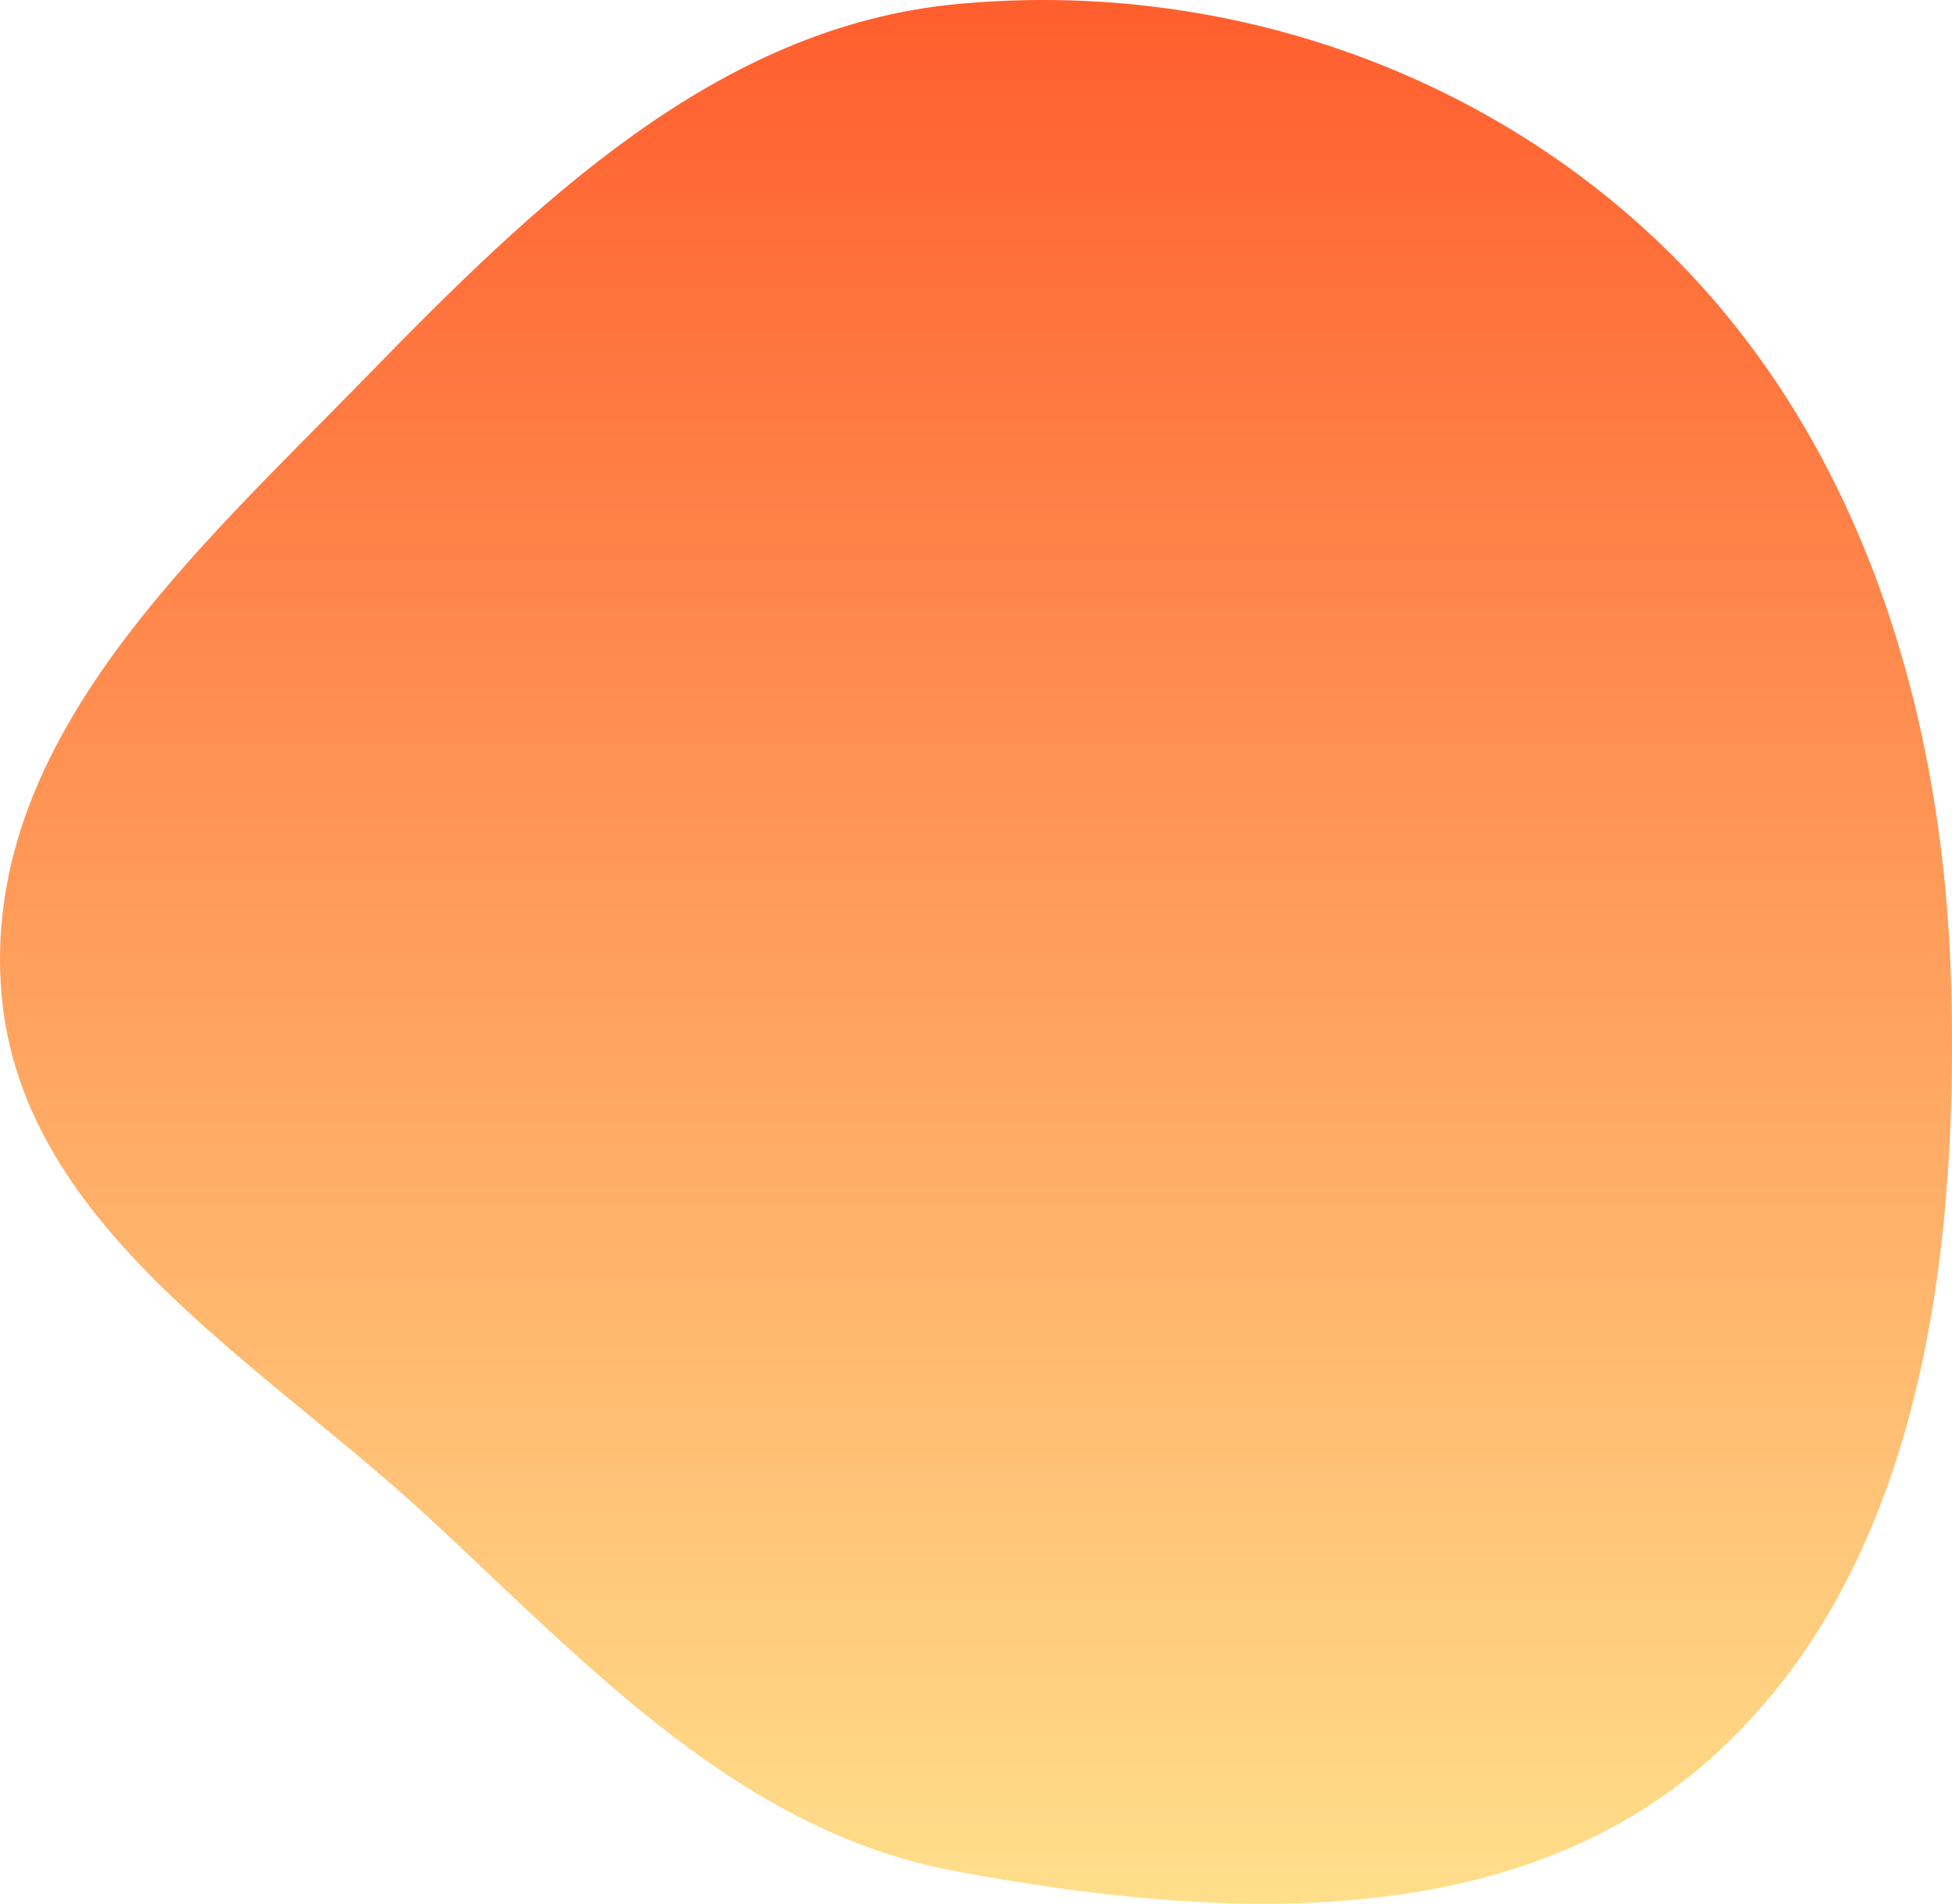 <svg width="321" height="313" viewBox="0 0 321 313" fill="none" xmlns="http://www.w3.org/2000/svg">
<path fill-rule="evenodd" clip-rule="evenodd" d="M157.072 0.699C117.741 4.514 87.995 33.478 60.054 62.134C32.105 90.798 -2.246 121.203 0.115 161.676C2.424 201.249 42.384 223.352 71.013 249.974C97.403 274.515 122.029 301.108 157.072 307.633C199.869 315.601 248.453 318.392 281.292 289.127C315.397 258.733 322.15 208.007 320.852 161.676C319.595 116.841 305.917 72.379 274.348 41.35C243.372 10.905 199.777 -3.443 157.072 0.699Z" fill="url(#paint0_linear_378_1225)"/>
<defs>
<linearGradient id="paint0_linear_378_1225" x1="160.5" y1="0" x2="160.5" y2="313" gradientUnits="userSpaceOnUse">
<stop stop-color="#FF5E2D"/>
<stop offset="1" stop-color="#FFDF8B"/>
</linearGradient>
</defs>
</svg>

